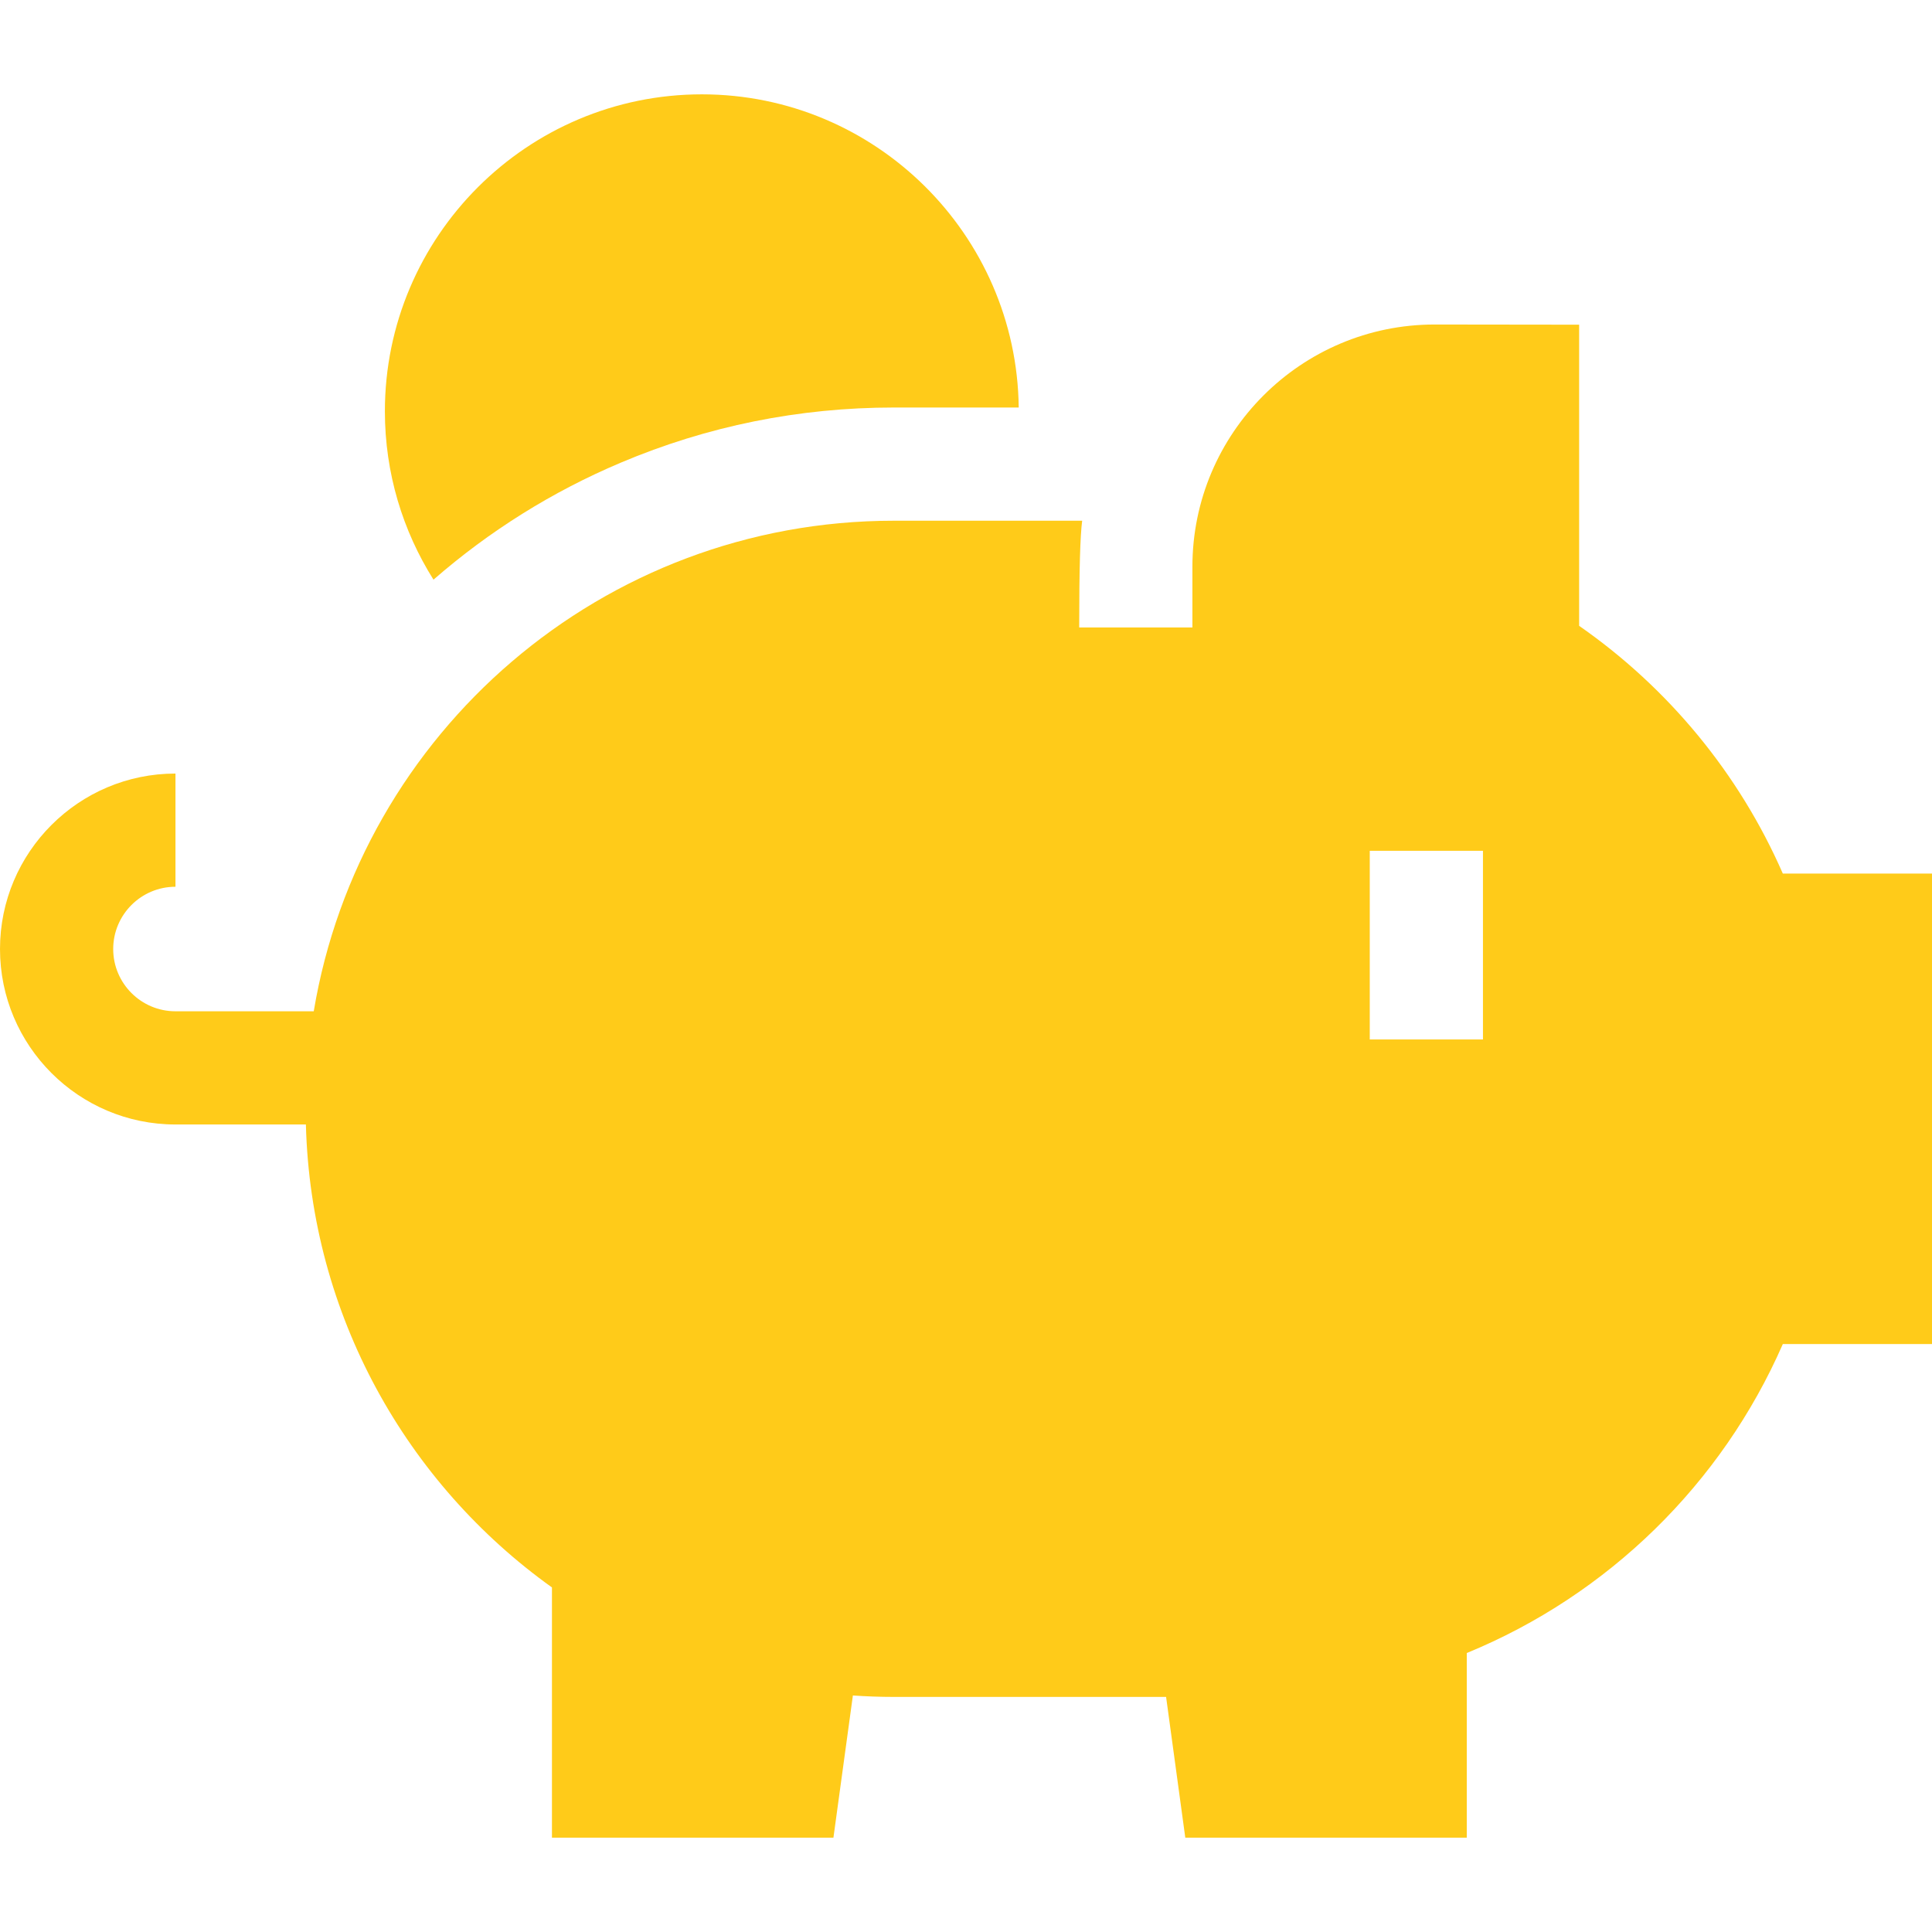 <?xml version="1.0" encoding="UTF-8"?> <svg xmlns="http://www.w3.org/2000/svg" id="Capa_1" height="512" viewBox="0 0 512 512" width="512"><g><path d="m164.501 122.614c22.932-9.7 47.275-14.618 72.351-14.618h33.122c-.541-45.854-37.993-82.996-83.974-82.996-46.318 0-84 37.683-84 84 0 16.386 4.734 31.68 12.88 44.618 14.815-12.913 31.454-23.32 49.621-31.004z" fill="#FFCB19"></path><path d="m81.064 298c1.323 50.584 26.742 95.166 65.208 122.685v66.315h74.596l5.156-37.679c3.579.246 7.188.381 10.829.381h72.174l5.086 37.298h74.596v-48.93c37.439-15.366 67.583-44.864 83.757-81.88h39.534v-124.682h-39.534c-11.613-26.577-30.436-49.27-53.978-65.655v-79.807l-38.303-.047c-35.392 0-64.186 28.794-64.186 64.186v16.1h-30c0-15.768.27-24.297.787-28.288h-49.934c-77.268 0-141.391 56.232-153.706 130.003h-36.646c-9.098 0-16.5-7.402-16.5-16.5s7.402-16.5 16.5-16.5v-30c-25.64 0-46.5 20.859-46.5 46.5s20.86 46.5 46.5 46.5zm311.936-22.528h-30v-50h30z" fill="#FFCB19"></path></g></svg> 